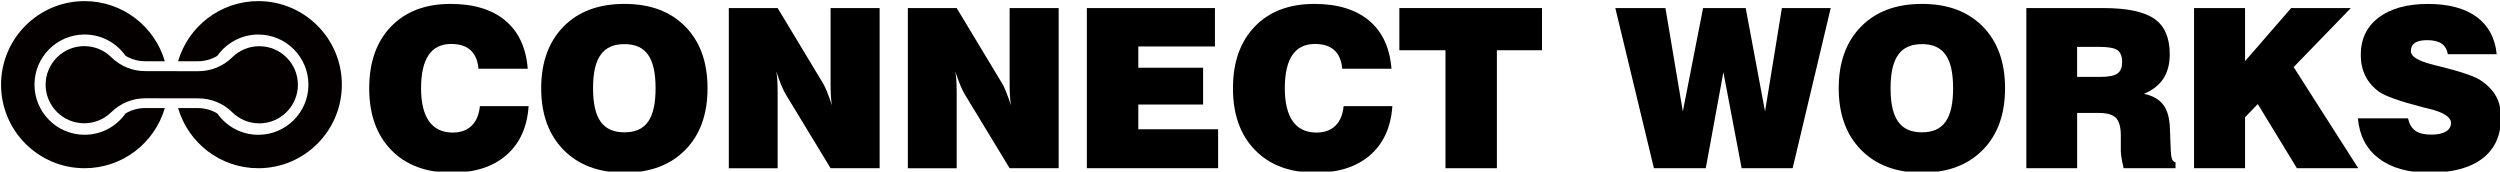 <?xml version="1.0" encoding="utf-8"?>
<!-- Generator: Adobe Illustrator 24.0.1, SVG Export Plug-In . SVG Version: 6.00 Build 0)  -->
<svg version="1.1" id="레이어_1" xmlns="http://www.w3.org/2000/svg" xmlns:xlink="http://www.w3.org/1999/xlink" x="0px"
	 y="0px" viewBox="0 0 850.39 58.36" style="enable-background:new 0 0 850.39 58.36;" xml:space="preserve">
<style type="text/css">
	.st0{fill:#040000;}
</style>
<g>
	<path class="st0" d="M49.39,36.75c-2.39,0-4.67,0.65-6.67,1.83c-3.09,4.38-8.17,7.26-13.94,7.26c-9.42,0-17.05-7.63-17.05-17.05
		s7.63-17.05,17.05-17.05c5.77,0,10.86,2.87,13.94,7.26c2,1.19,4.29,1.83,6.68,1.83l6.67,0.01C52.62,9.02,41.71,0.38,28.78,0.38
		C13.08,0.38,0.36,13.1,0.36,28.8c0,15.7,12.72,28.42,28.42,28.42c12.93,0,23.83-8.64,27.28-20.45L49.39,36.75z"/>
	<path class="st0" d="M67.25,20.84c2.39,0,4.67-0.65,6.67-1.83c3.09-4.38,8.17-7.26,13.94-7.26c9.42,0,17.05,7.63,17.05,17.05
		s-7.63,17.05-17.05,17.05c-5.77,0-10.86-2.87-13.94-7.26c-2-1.19-4.29-1.83-6.68-1.83l-6.67-0.01
		c3.44,11.83,14.35,20.47,27.29,20.47c15.7,0,28.42-12.72,28.42-28.42c0-15.7-12.72-28.42-28.42-28.42
		c-12.93,0-23.83,8.64-27.28,20.45L67.25,20.84z"/>
	<path class="st0" d="M28.64,41.93c3.48,0,6.75-1.34,9.22-3.78c3.09-3.04,7.19-4.72,11.54-4.72l18.06,0.03
		c4.35,0,8.44,1.68,11.53,4.72c2.47,2.44,5.74,3.78,9.22,3.78c7.23,0,13.12-5.88,13.12-13.12s-5.89-13.12-13.12-13.12
		c-3.48,0-6.75,1.34-9.22,3.78c-3.09,3.04-7.19,4.72-11.54,4.72l-18.06-0.03c-4.35,0-8.44-1.68-11.53-4.72
		c-2.47-2.44-5.74-3.78-9.22-3.78c-7.23,0-13.12,5.88-13.12,13.12C15.52,36.04,21.41,41.93,28.64,41.93z"/>
	<g>
		<path d="M179.81,36.1c-0.48,7.17-3.03,12.72-7.58,16.68c-4.55,3.96-10.73,5.95-18.53,5.95c-8.73,0-15.61-2.55-20.6-7.69
			c-4.99-5.1-7.51-12.09-7.51-21.01c0-8.88,2.48-15.87,7.43-21.01c4.96-5.14,11.72-7.69,20.27-7.69c7.88,0,14.09,1.89,18.64,5.7
			c4.51,3.81,7.03,9.28,7.58,16.35h-16.75c-0.48-5.59-3.62-8.43-9.25-8.43c-6.84,0-10.28,4.99-10.28,15.09
			c0,9.91,3.7,15.05,10.76,15.05c5.44,0,8.69-3.22,9.25-8.99H179.81z"/>
		<path d="M191.71,9.02c5.07-5.14,11.95-7.69,20.71-7.69c8.73,0,15.61,2.55,20.67,7.69c5.07,5.14,7.58,12.13,7.58,21.01
			c0,8.84-2.51,15.83-7.58,20.97c-5.07,5.14-11.95,7.73-20.67,7.73c-8.77,0-15.65-2.59-20.71-7.73s-7.62-12.13-7.62-20.97
			C184.09,21.16,186.64,14.17,191.71,9.02z M212.42,45.01c7.29,0,10.58-4.62,10.58-14.98c0-10.39-3.29-15.02-10.58-15.02
			c-7.36,0-10.69,4.66-10.69,15.02C201.73,40.35,205.06,45.01,212.42,45.01z"/>
		<path d="M247.91,57.22V2.74h16.61l15.27,25.33c0.93,1.44,2,4.07,3.18,7.77c-0.3-1.92-0.44-4.11-0.44-7.4V2.74h16.68v54.48h-16.68
			l-15.27-25.15c-0.92-1.48-2.07-4.29-3.22-7.8c0.19,0.96,0.3,1.96,0.37,3c0.07,1.07,0.11,2.55,0.11,4.44v25.52H247.91z"/>
		<path d="M308.81,57.22V2.74h16.61l15.27,25.33c0.93,1.44,2,4.07,3.18,7.77c-0.3-1.92-0.44-4.11-0.44-7.4V2.74h16.68v54.48h-16.68
			l-15.27-25.15c-0.92-1.48-2.07-4.29-3.22-7.8c0.18,0.96,0.3,1.96,0.37,3c0.07,1.07,0.11,2.55,0.11,4.44v25.52H308.81z"/>
		<path d="M369.7,57.22V2.74h43.57v13.06H387.2v7.25h22.04v12.5H387.2v8.43h27.15v13.24H369.7z"/>
		<path d="M473.62,36.1c-0.48,7.17-3.03,12.72-7.58,16.68c-4.55,3.96-10.73,5.95-18.53,5.95c-8.73,0-15.61-2.55-20.6-7.69
			c-4.99-5.1-7.51-12.09-7.51-21.01c0-8.88,2.48-15.87,7.43-21.01c4.96-5.14,11.72-7.69,20.27-7.69c7.88,0,14.09,1.89,18.64,5.7
			c4.51,3.81,7.03,9.28,7.58,16.35h-16.75c-0.48-5.59-3.62-8.43-9.25-8.43c-6.84,0-10.28,4.99-10.28,15.09
			c0,9.91,3.7,15.05,10.76,15.05c5.44,0,8.69-3.22,9.25-8.99H473.62z"/>
		<path d="M491.69,57.22V17.09H476V2.74h48.52v14.35h-15.35v40.13H491.69z"/>
		<path d="M562.59,57.22L549.46,2.74h17.05l5.92,35.17l6.88-35.17h14.5l6.58,35.17l5.73-35.17h16.61l-12.95,54.48h-17.35
			l-6.21-32.66l-5.99,32.66H562.59z"/>
		<path d="M633.07,9.02c5.07-5.14,11.95-7.69,20.71-7.69c8.73,0,15.61,2.55,20.67,7.69c5.07,5.14,7.58,12.13,7.58,21.01
			c0,8.84-2.51,15.83-7.58,20.97c-5.07,5.14-11.95,7.73-20.67,7.73c-8.77,0-15.65-2.59-20.71-7.73c-5.07-5.14-7.62-12.13-7.62-20.97
			C625.45,21.16,628,14.17,633.07,9.02z M653.78,45.01c7.29,0,10.58-4.62,10.58-14.98c0-10.39-3.29-15.02-10.58-15.02
			c-7.36,0-10.69,4.66-10.69,15.02C643.09,40.35,646.42,45.01,653.78,45.01z"/>
		<path d="M689.27,57.22V2.74h26.07c8.17,0,13.98,1.22,17.49,3.66c3.48,2.44,5.22,6.44,5.22,12.02c0,6.66-2.81,10.95-8.77,13.5
			c6.07,1.29,8.65,4.81,8.84,12.09l0.3,7.58c0,0.04,0,0.11,0.04,0.19c0.07,2.18,0.59,3.29,1.55,3.4v2.03h-17.64
			c-0.63-2.63-0.96-4.62-0.96-5.7v-5.44c0-2.81-0.56-4.81-1.66-5.95c-1.11-1.15-3.03-1.7-5.77-1.7h-7.43v18.79H689.27z
			 M706.54,26.15h7.95c2.77,0,4.7-0.37,5.77-1.15c1.07-0.74,1.59-2.03,1.59-3.92c0-1.92-0.52-3.25-1.59-4.03
			c-1.07-0.74-3.14-1.11-6.21-1.11h-7.51V26.15z"/>
		<path d="M746.32,57.22V2.74h17.35v18.05l15.68-18.05h20.3L780.2,22.82l21.97,34.4h-20.86l-13.31-21.82l-4.33,4.47v17.35H746.32z"
			/>
		<path d="M819.09,40.24c0.92,3.96,3.18,5.55,8.06,5.55c4.11,0,6.58-1.48,6.58-3.96c0-1.96-2.44-3.59-7.36-4.81
			c-1-0.26-1.74-0.44-2.26-0.55c-8.03-2.07-12.61-3.74-14.79-5.21c-4.18-3-6.29-7.21-6.29-12.58c0-5.4,2.03-9.65,6.1-12.72
			c4.07-3.07,9.65-4.62,16.79-4.62c14.02,0,22.3,6.1,23.34,17.09h-16.61c-0.55-3.22-2.77-4.77-7.03-4.77
			c-3.74,0-5.55,1.22-5.55,3.74c0,1.81,2.4,3.29,7.18,4.51c0.41,0.11,0.74,0.22,0.96,0.26c0.7,0.19,1.74,0.44,3.14,0.78
			c6.32,1.59,10.47,3.07,12.43,4.36c4.84,3.22,6.95,7.14,6.95,12.72c0,6.03-2.11,10.65-6.29,13.87c-4.22,3.22-10.24,4.84-18.09,4.84
			c-7.21,0-12.95-1.63-17.16-4.84c-4.25-3.22-6.62-7.77-7.14-13.65H819.09z"/>
	</g>
</g>
</svg>
